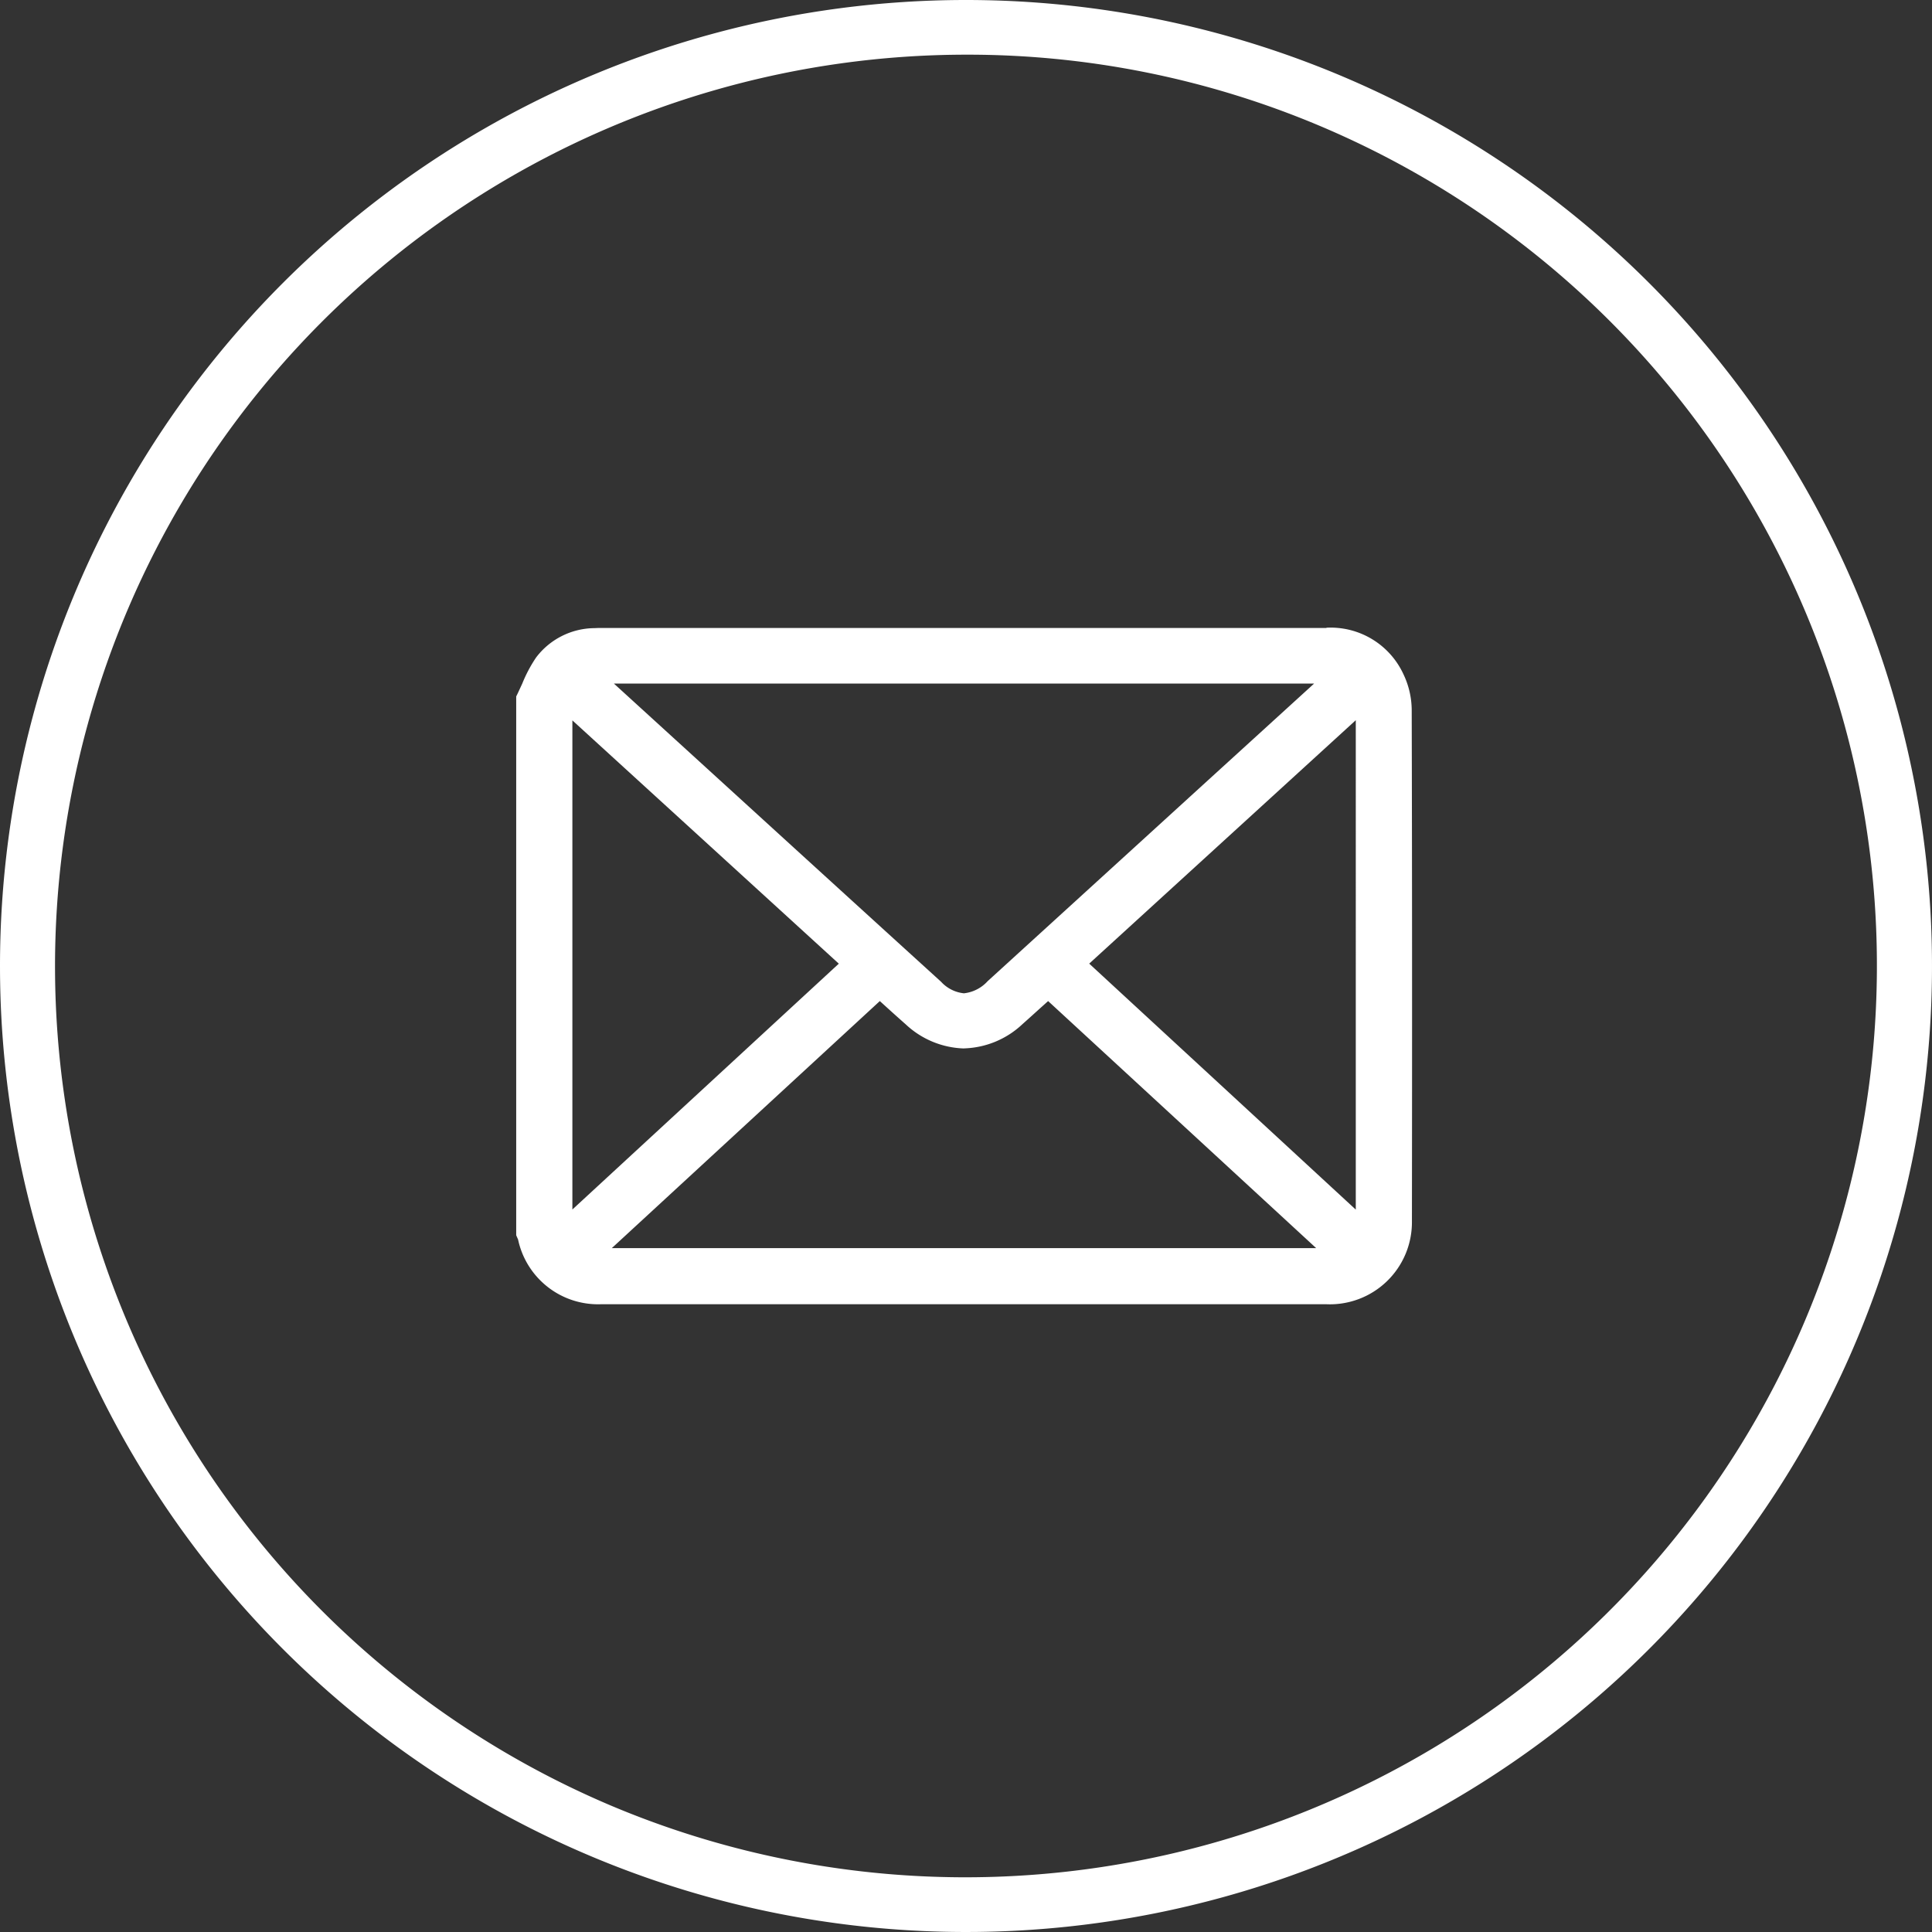 <svg xmlns="http://www.w3.org/2000/svg" width="53" height="53" viewBox="0 0 53 53"><rect x="0" y="0" width="53" height="53" fill="#333333" stroke="none"/><g transform="translate(-4458 -9455.5)"><path d="M26.5,1.5a25.007,25.007,0,0,0-9.731,48.036A25.007,25.007,0,0,0,36.231,3.464,24.842,24.842,0,0,0,26.5,1.5m0-1.5A26.5,26.5,0,1,1,0,26.5,26.5,26.5,0,0,1,26.5,0Z" transform="translate(4458 9455.5)" fill="#fff"></path><g transform="translate(5067.997 9504.985)"><g transform="translate(-595.586 -32.015)"><path d="M-595.586-30.322a6.583,6.583,0,0,1,.5-.989,1.8,1.8,0,0,1,1.379-.7c.078-.006.157,0,.235,0h19.862a1.948,1.948,0,0,1,1.892,1.143,2.043,2.043,0,0,1,.2.857q.018,7.029.006,14.058a1.993,1.993,0,0,1-2.1,2H-592.46c-.353,0-.705,0-1.058,0a2,2,0,0,1-2.024-1.587.771.771,0,0,0-.044-.105Zm1.866-.662-.029.058c.048.039.1.077.144.118q4.629,4.221,9.258,8.442a1.03,1.03,0,0,0,1.614-.016q4.6-4.2,9.206-8.395c.06-.054.125-.1.188-.154l-.039-.054Zm7.86,8.621-7.927,7.307.041.059h20.4l.032-.063-7.923-7.3c-.322.29-.593.539-.869.782a2.017,2.017,0,0,1-2.876.006C-585.265-21.822-585.541-22.077-585.859-22.363Zm-.754-.689-7.929-7.24v14.556Zm6.129,0,7.933,7.319V-30.295Z" transform="translate(595.586 32.015)" fill="#fff"></path><path d="M-573.61-32.265h0a2.2,2.2,0,0,1,2.117,1.284,2.305,2.305,0,0,1,.223.966c.011,4.24.013,8.839.006,14.059a2.251,2.251,0,0,1-2.346,2.25h-19.91a2.243,2.243,0,0,1-2.265-1.776l-.012-.027-.019-.043-.02-.047V-30.38l.026-.052c.048-.1.093-.2.14-.3a3.813,3.813,0,0,1,.383-.721,2.03,2.03,0,0,1,1.561-.8c.059,0,.117-.005.165-.005h19.952Zm-9.168,18.06h9.168a1.742,1.742,0,0,0,1.846-1.75c.007-5.22,0-9.818-.006-14.057a1.789,1.789,0,0,0-.173-.749,1.692,1.692,0,0,0-1.667-1h-19.952c-.038,0-.083,0-.125,0a1.553,1.553,0,0,0-1.2.6,3.4,3.4,0,0,0-.33.629c-.039.089-.08.18-.123.27V-15.7a.574.574,0,0,1,.036.1,1.746,1.746,0,0,0,1.783,1.4h10.74Zm-11.1-17.028h20.625l.252.349-.183.149-.063.05c-.041.032-.08.063-.114.094l-3.231,2.947q-2.987,2.725-5.975,5.448a1.486,1.486,0,0,1-.987.463,1.444,1.444,0,0,1-.963-.448c-2.16-1.967-4.354-3.968-6.475-5.9l-2.783-2.539c-.025-.023-.054-.046-.084-.07l-.05-.04-.154-.126Zm19.931.5h-19.209l2.5,2.28c2.122,1.936,4.316,3.937,6.475,5.9a.984.984,0,0,0,.627.317,1.029,1.029,0,0,0,.651-.333q2.988-2.723,5.975-5.448Zm1.643-.128v15.7l-8.552-7.891Zm-.5,14.559V-29.728l-7.313,6.678Zm-21.991-14.555,8.549,7.806-8.549,7.888Zm7.809,7.808-7.309-6.674v13.418Zm5.746.35,8.23,7.586-.186.369h-20.682l-.241-.346,8.254-7.609.169.152.3.269c.2.18.387.35.576.516a1.922,1.922,0,0,0,1.27.538,1.921,1.921,0,0,0,1.275-.543c.185-.164.371-.332.568-.511l.3-.27Zm-2.311,1.976a2.437,2.437,0,0,1-1.6-.662c-.192-.169-.382-.34-.582-.522l-.128-.116-7.353,6.778h19.324l-7.354-6.778-.129.116c-.2.179-.385.349-.573.515A2.436,2.436,0,0,1-583.548-20.725Z" transform="translate(595.586 32.015)" fill="#fff"></path></g></g></g></svg>